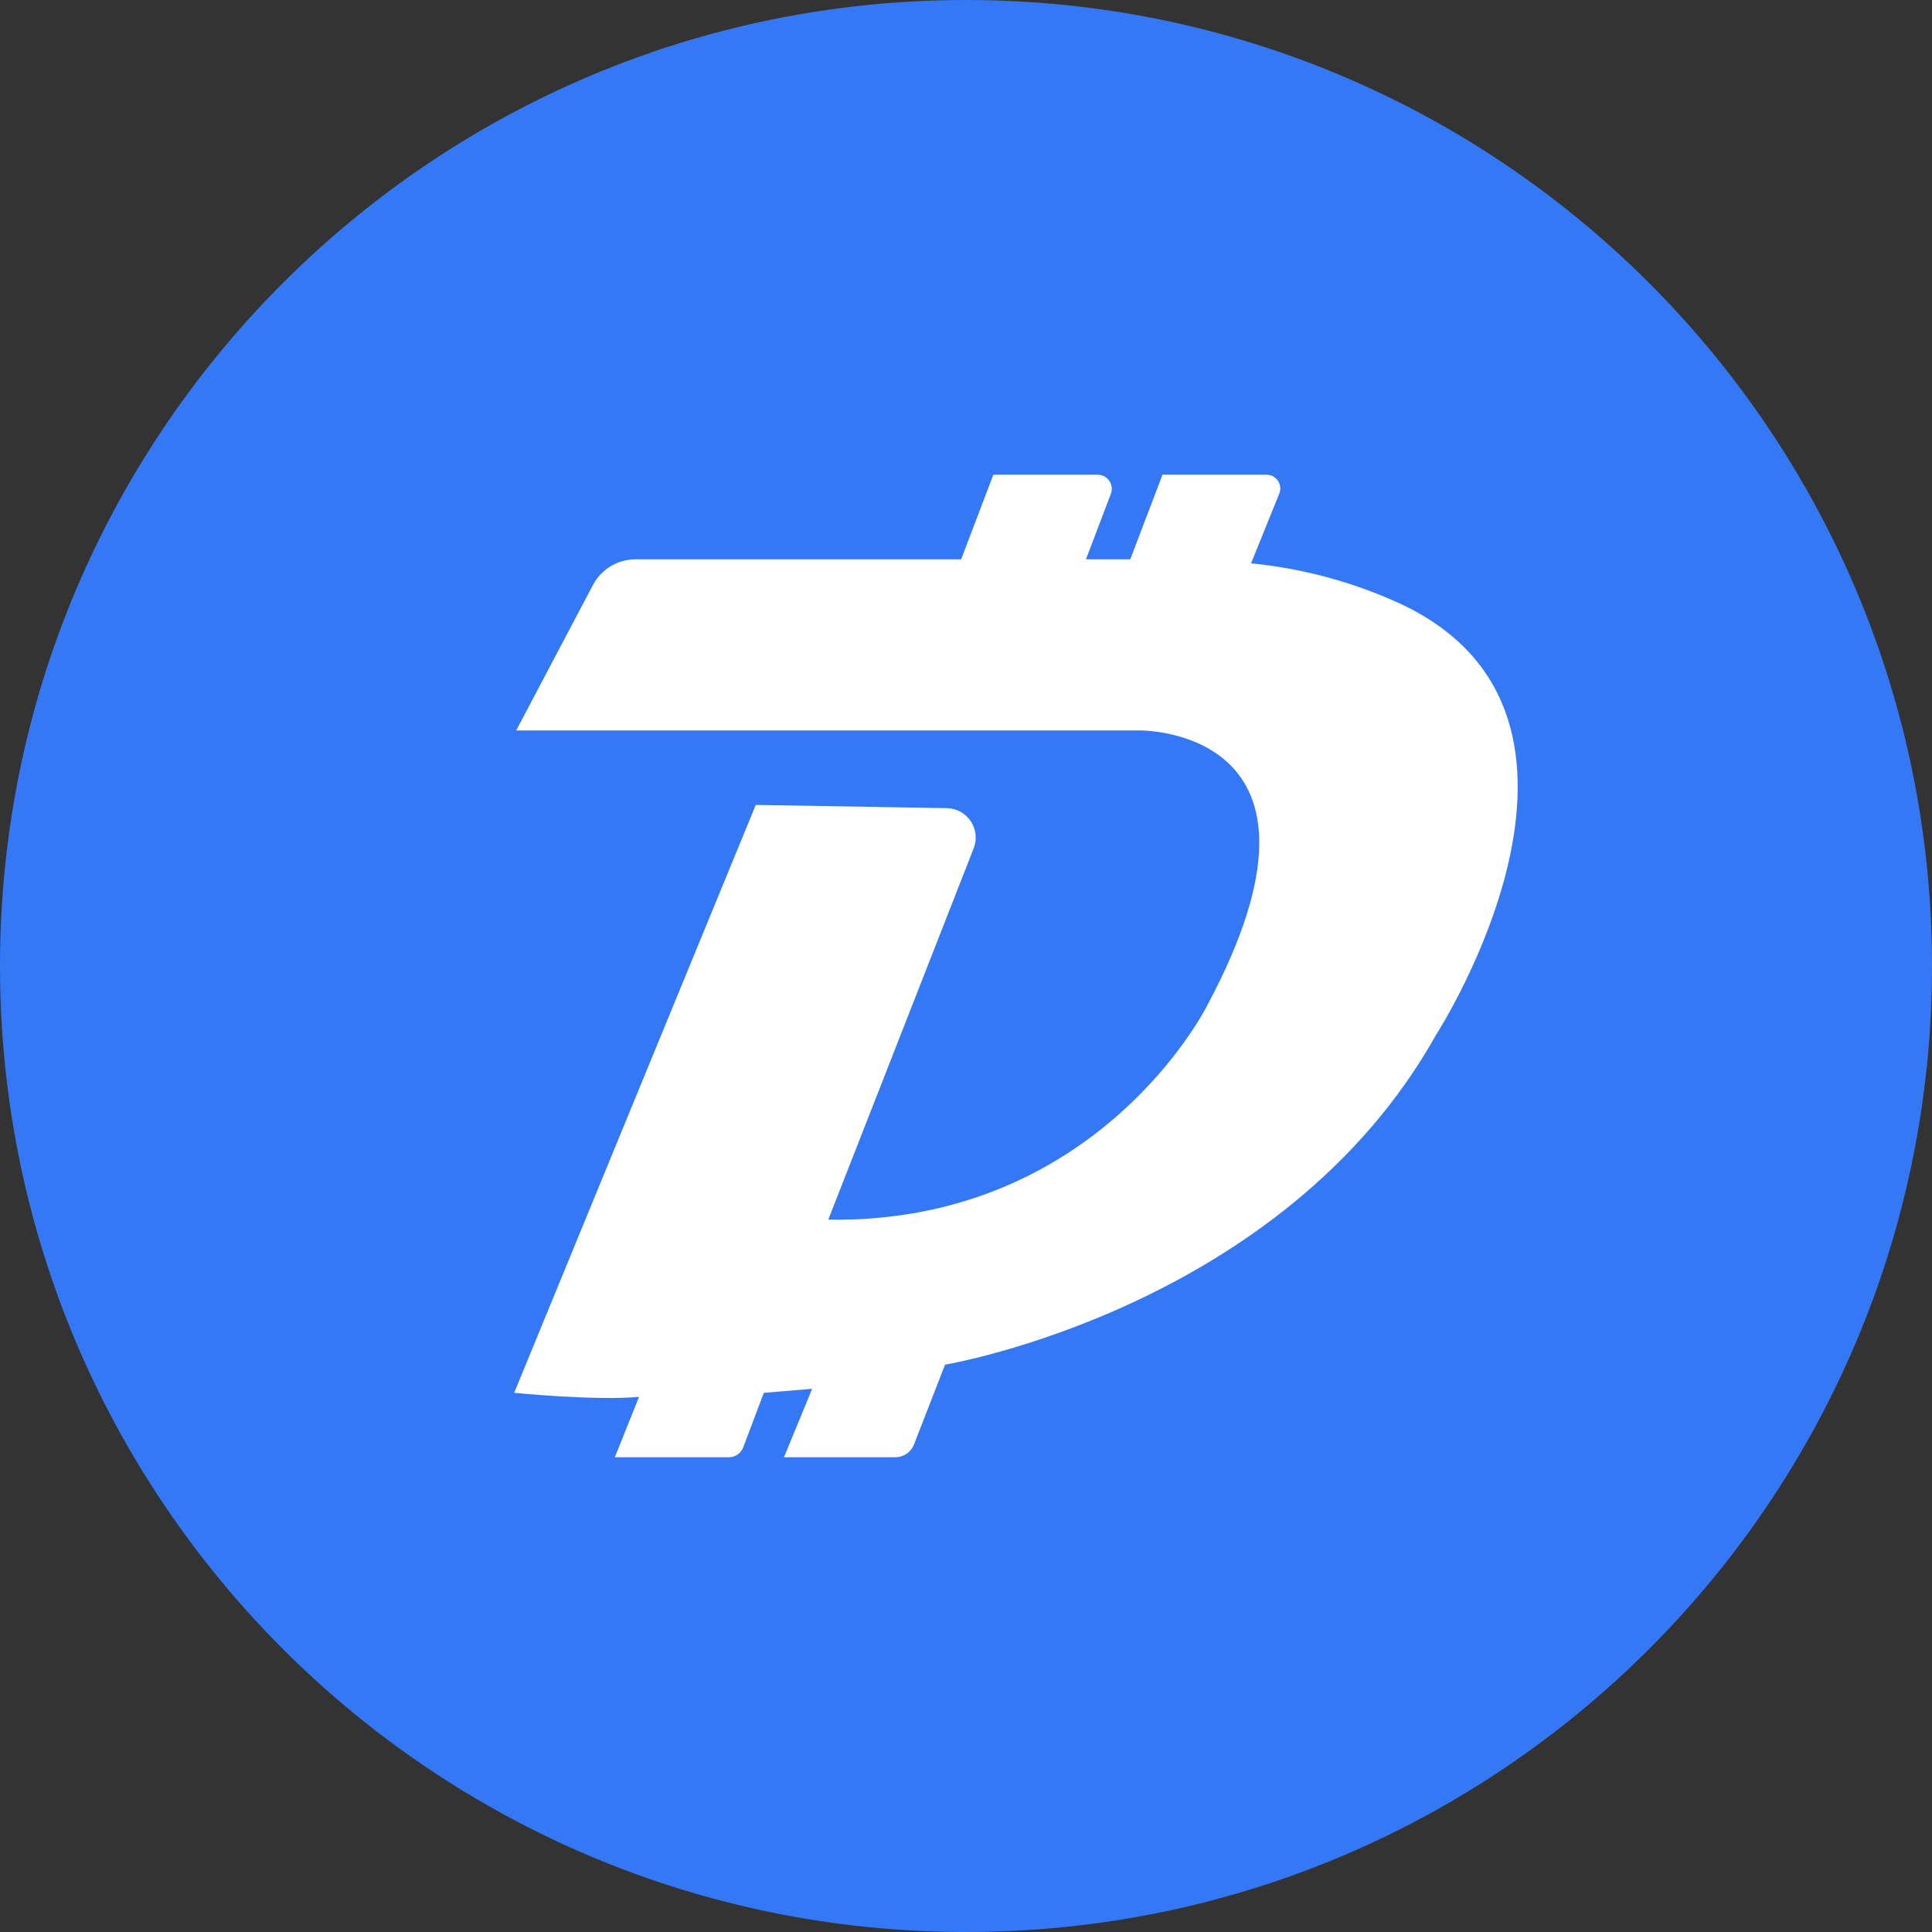 <svg width="64" height="64" viewBox="0 0 64 64" fill="none" xmlns="http://www.w3.org/2000/svg">
<rect x="0" y="0" width="64" height="64" fill="#333333" stroke="none"/>
<path d="M0 32C0 14.327 14.327 0 32 0C49.673 0 64 14.327 64 32C64 49.673 49.673 64 32 64C14.327 64 0 49.673 0 32Z" fill="#3478F6"/>
<path d="M17.1 24.197H37.775C37.775 24.197 44.911 24.13 39.976 33.334C39.976 33.334 36.374 40.537 27.437 40.404L32.253 28.105C32.311 27.959 32.333 27.802 32.317 27.645C32.301 27.489 32.247 27.339 32.161 27.208C32.074 27.077 31.958 26.969 31.82 26.893C31.683 26.817 31.529 26.775 31.372 26.771L25.036 26.664L17.033 46.139C17.033 46.139 19.701 46.406 21.168 46.273L20.368 48.273H24.143C24.247 48.274 24.35 48.243 24.436 48.183C24.522 48.123 24.587 48.038 24.623 47.94L25.303 46.139L26.904 46.006L25.97 48.273H29.652C29.787 48.274 29.92 48.234 30.032 48.158C30.144 48.082 30.23 47.973 30.279 47.847L31.306 45.206C31.306 45.206 42.51 43.338 47.579 34.268C47.579 34.268 54.382 23.73 46.379 19.995C44.819 19.28 43.151 18.829 41.443 18.661L42.377 16.354C42.405 16.285 42.416 16.211 42.409 16.137C42.402 16.063 42.377 15.992 42.337 15.93C42.296 15.868 42.24 15.818 42.175 15.782C42.11 15.746 42.038 15.727 41.964 15.726H38.509L37.442 18.528H35.974L36.801 16.354C36.827 16.284 36.835 16.209 36.826 16.136C36.817 16.062 36.79 15.992 36.749 15.931C36.707 15.869 36.651 15.819 36.586 15.783C36.521 15.748 36.449 15.728 36.374 15.726H32.906L31.839 18.528H21.061C20.772 18.527 20.487 18.604 20.238 18.752C19.989 18.9 19.785 19.113 19.648 19.368L17.1 24.197Z" fill="white"/>
</svg>
